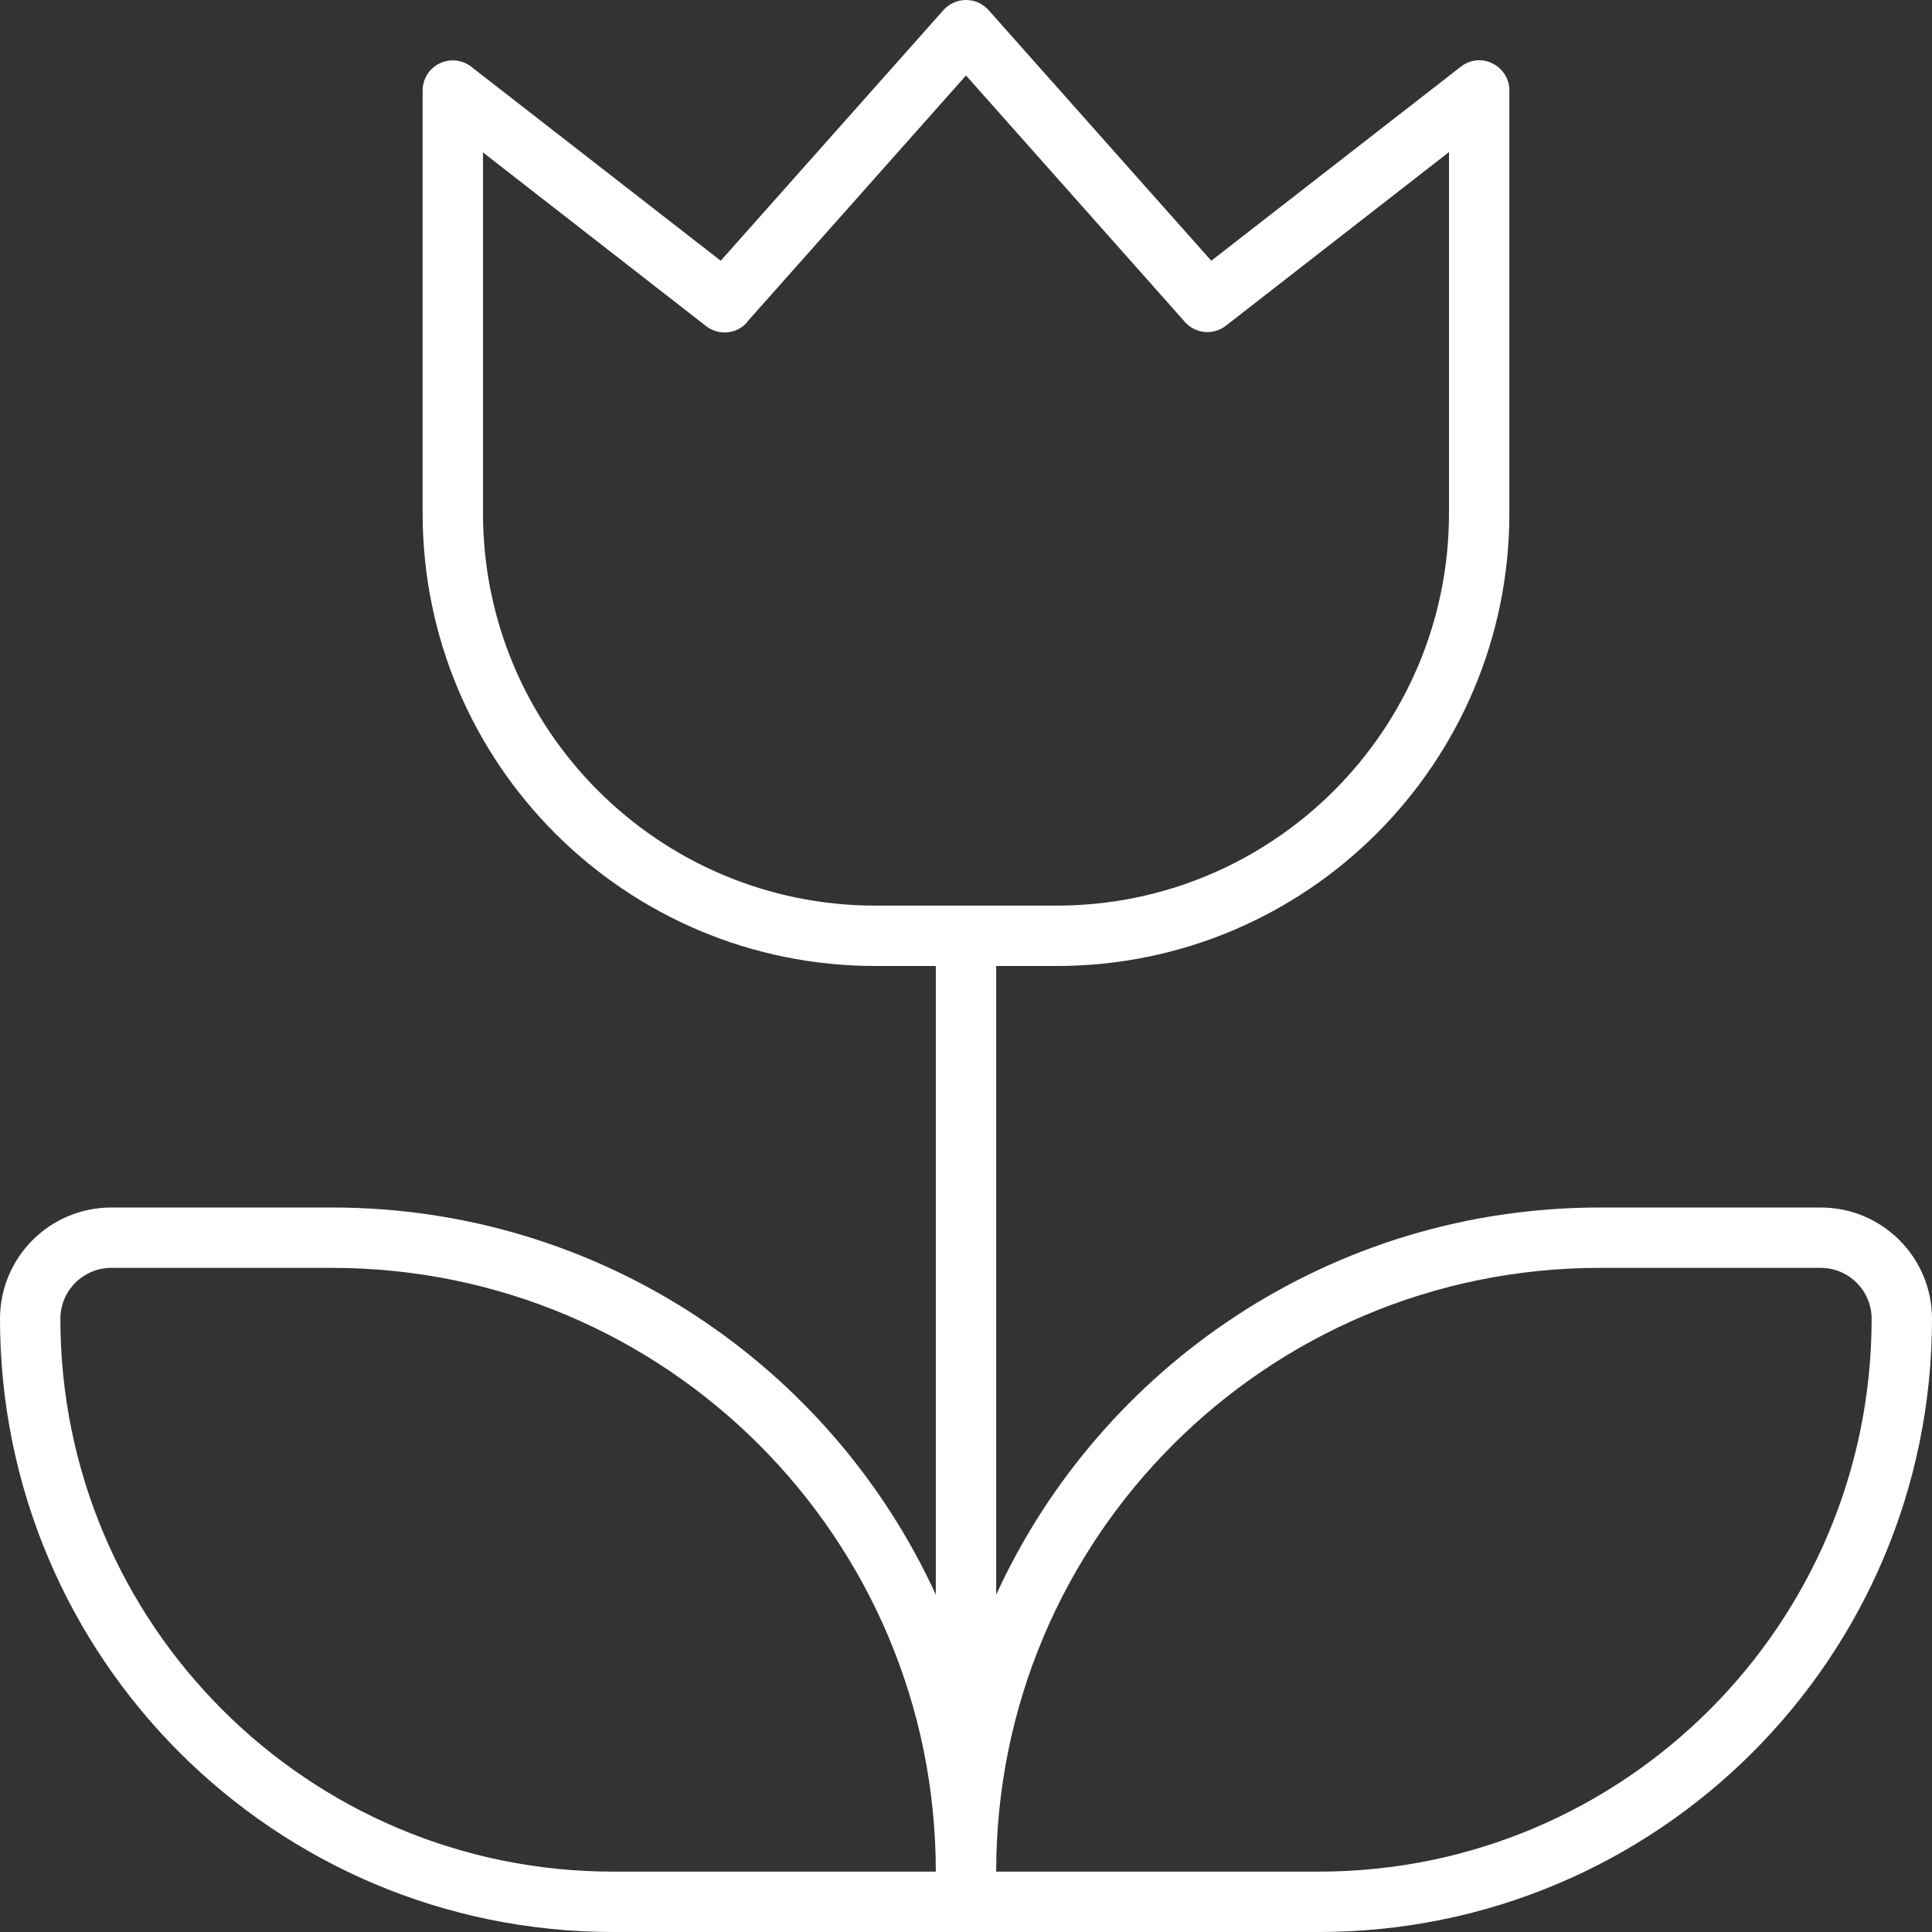 <?xml version="1.0" encoding="UTF-8"?>
<svg xmlns="http://www.w3.org/2000/svg" viewBox="0 0 512 512"><rect x="0" y="0" width="512" height="512" fill="#333333" stroke="none"/><!--! Font Awesome Pro 6.4.2 by @fontawesome - https://fontawesome.com License - https://fontawesome.com/license (Commercial License) Copyright 2023 Fonticons, Inc.--><path d="M262 2.7C260.5 1 258.3 0 256 0s-4.5 1-6 2.7l-59 66.4-66.1-51.4c-2.4-1.9-5.7-2.2-8.4-.9S112 20.9 112 24v112c0 66.3 53.7 120 120 120h16v166.6C220.2 362 159 320 88 320H29.5C13.2 320 0 333.2 0 349.5 0 439.3 72.7 512 162.5 512h187c89.8 0 162.5-72.7 162.5-162.5 0-16.3-13.2-29.5-29.5-29.5H424c-71 0-132.2 42-160 102.6V256h16c66.3 0 120-53.7 120-120V24c0-3.1-1.7-5.8-4.5-7.2s-6-1-8.4.9L321 69.1 262 2.7zm-64 82.6L256 20l58 65.3c2.8 3.2 7.6 3.6 10.9 1l59.1-46V136c0 57.4-46.6 104-104 104h-48c-57.4 0-104-46.6-104-104V40.4l59.1 46c3.3 2.6 8.1 2.2 10.9-1zM88 336c88.4 0 160 71.6 160 160h-85.5C81.6 496 16 430.4 16 349.5c0-7.5 6.1-13.5 13.5-13.5H88zm176 160c0-88.4 71.6-160 160-160h58.5c7.5 0 13.5 6.1 13.5 13.5 0 80.9-65.6 146.5-146.5 146.5H264z" style="fill: #ffffff;"/></svg>
